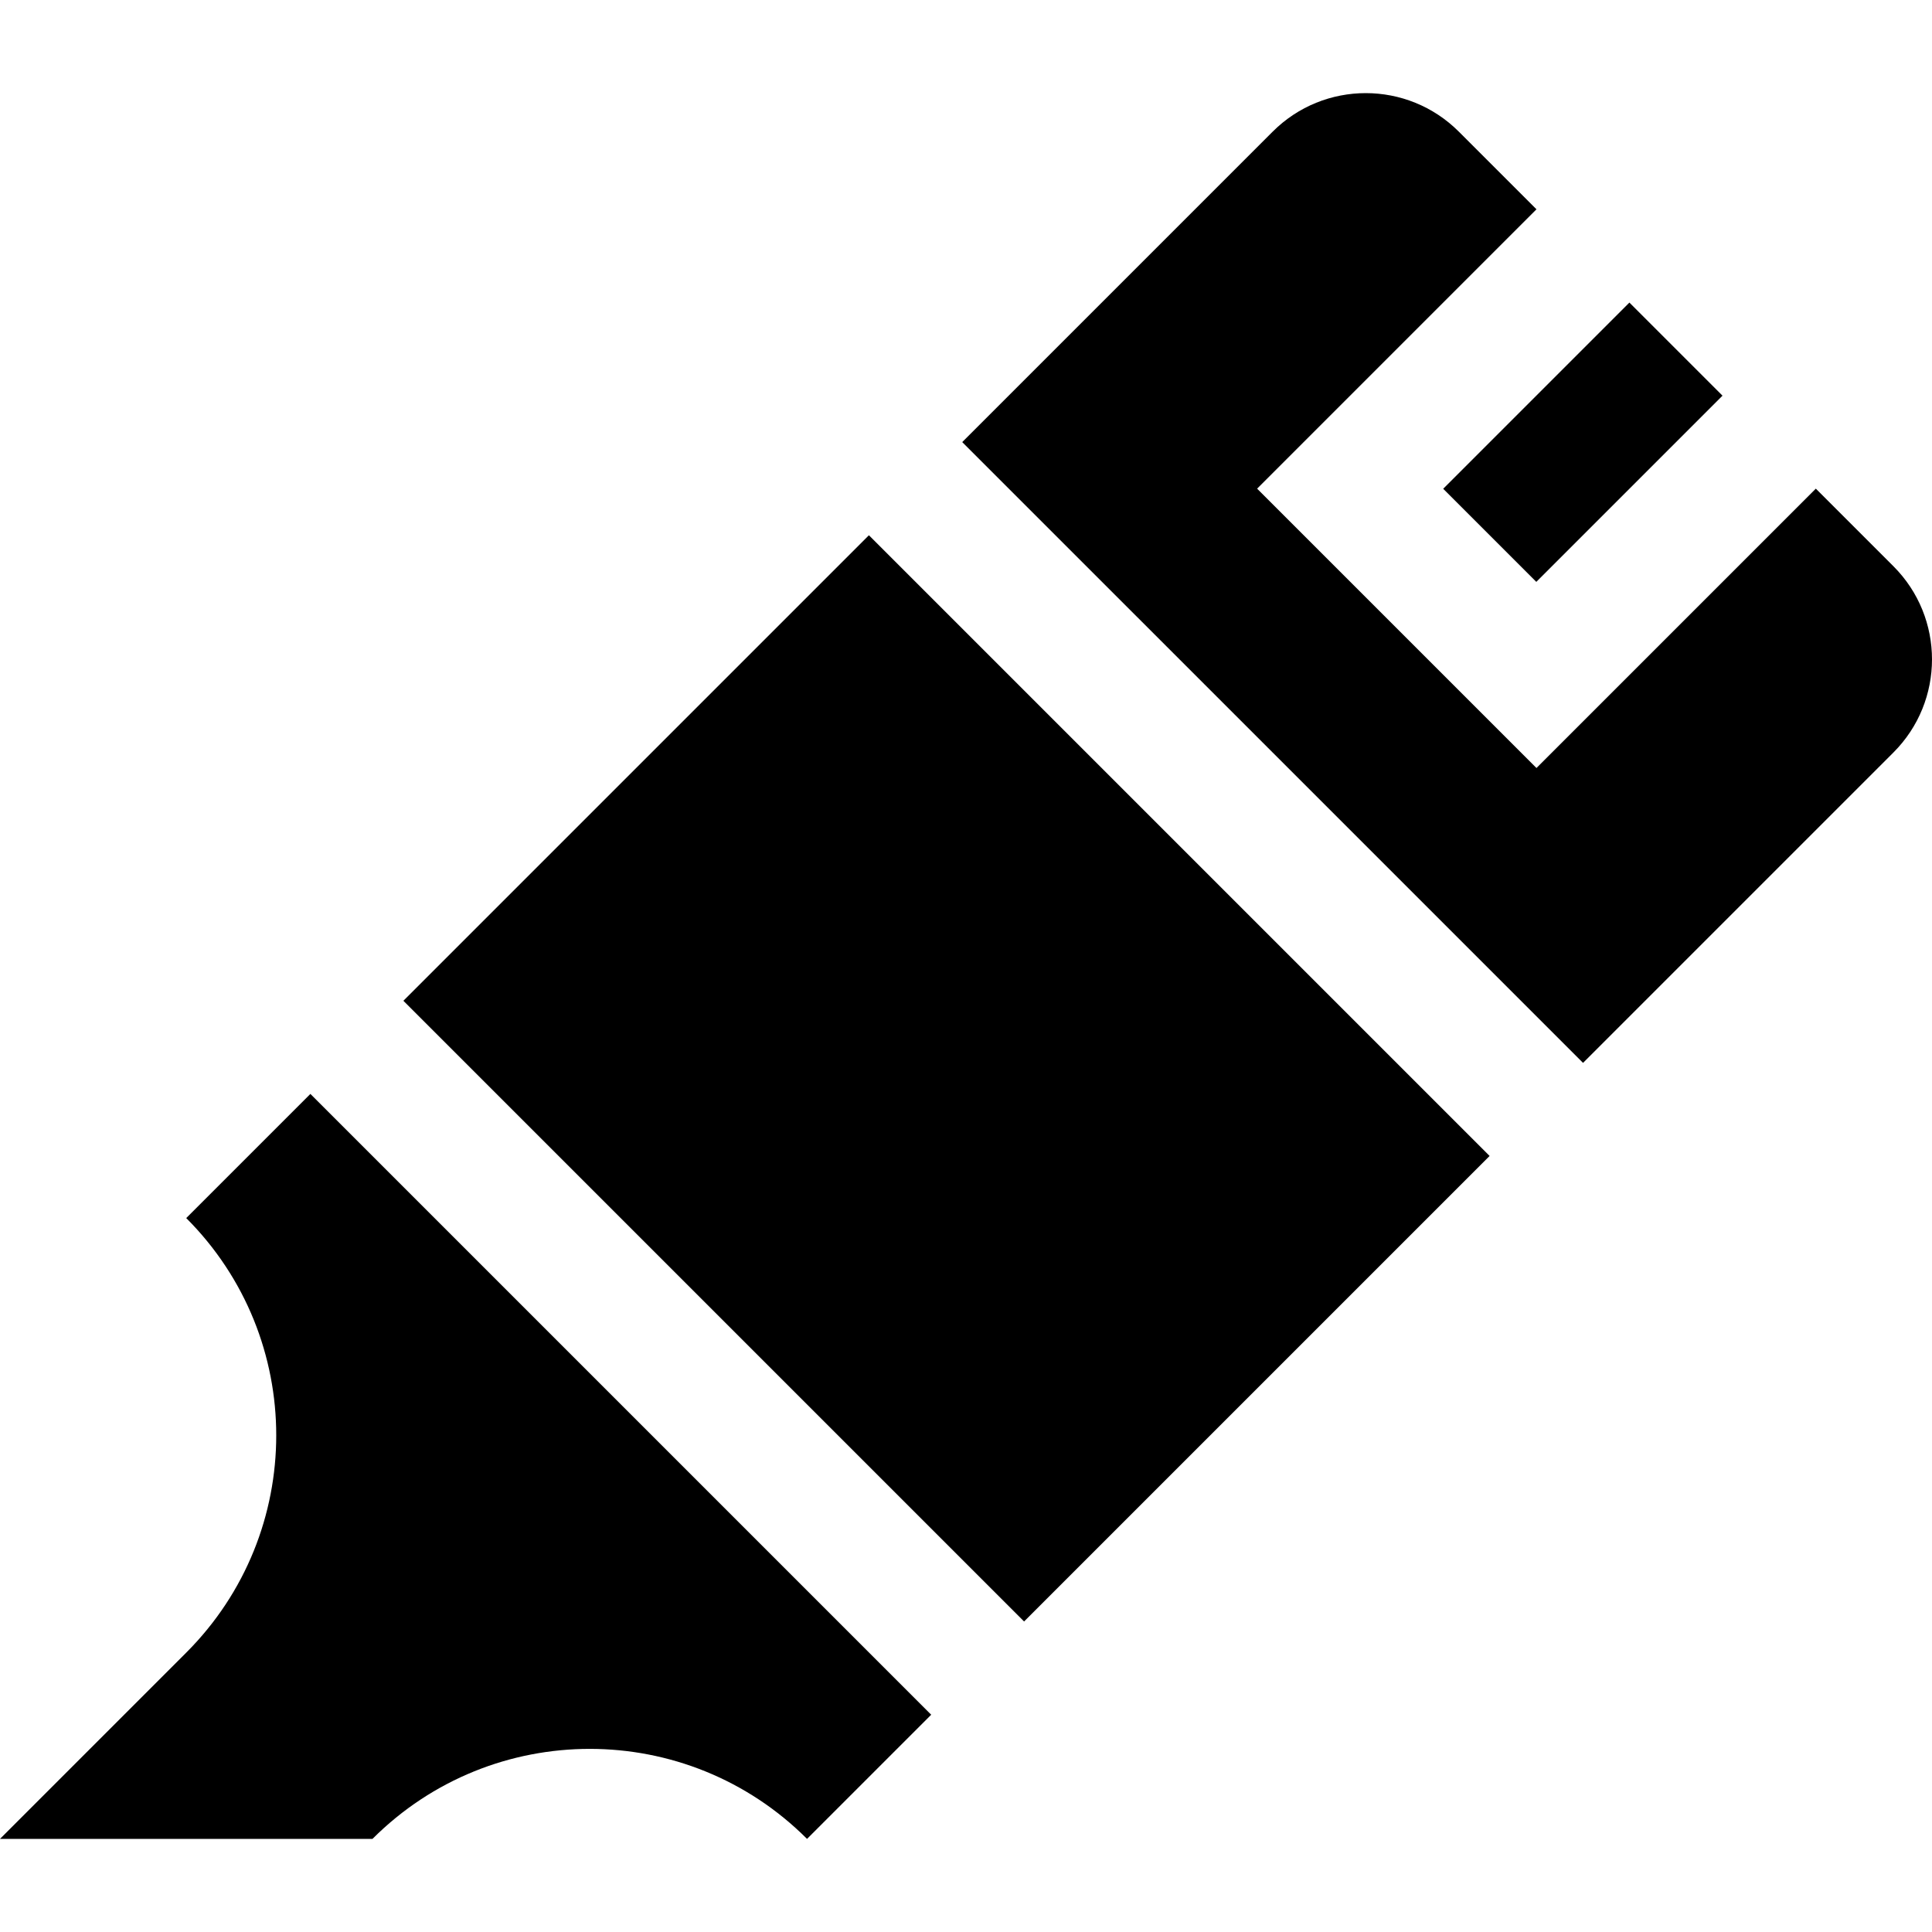 <?xml version="1.0" encoding="iso-8859-1"?>
<!-- Generator: Adobe Illustrator 19.0.0, SVG Export Plug-In . SVG Version: 6.00 Build 0)  -->
<svg version="1.1" id="Layer_1" xmlns="http://www.w3.org/2000/svg" xmlns:xlink="http://www.w3.org/1999/xlink" x="0px" y="0px"
	 viewBox="0 0 512 512" style="enable-background:new 0 0 512 512;" xml:space="preserve">
<g>
	<g>
		
			<rect x="163.641" y="169.453" transform="matrix(0.707 -0.707 0.707 0.707 -128.596 261.109)" width="174.495" height="232.66"/>
	</g>
</g>
<g>
	<g>
		
			<rect x="384.631" y="99.711" transform="matrix(0.707 -0.707 0.707 0.707 40.033 330.968)" width="69.798" height="34.899"/>
	</g>
</g>
<g>
	<g>
		<path d="M501.779,150.062l-20.565-20.565l-74.033,74.033l-74.032-74.033l74.032-74.033l-20.565-20.564
			c-13.629-13.629-35.727-13.629-49.355-0.001l-82.259,82.259L419.52,281.675l82.259-82.259
			C515.407,185.788,515.406,163.69,501.779,150.062z"/>
	</g>
</g>
<g>
	<g>
		<path d="M82.258,289.9l-32.903,32.904c31.803,31.8,31.802,83.362,0.001,115.161L0,487.323h98.711
			c31.802-31.803,83.362-31.803,115.162,0l32.903-32.904L82.258,289.9z"/>
	</g>
</g>
<g>
</g>
<g>
</g>
<g>
</g>
<g>
</g>
<g>
</g>
<g>
</g>
<g>
</g>
<g>
</g>
<g>
</g>
<g>
</g>
<g>
</g>
<g>
</g>
<g>
</g>
<g>
</g>
<g>
</g>
</svg>

